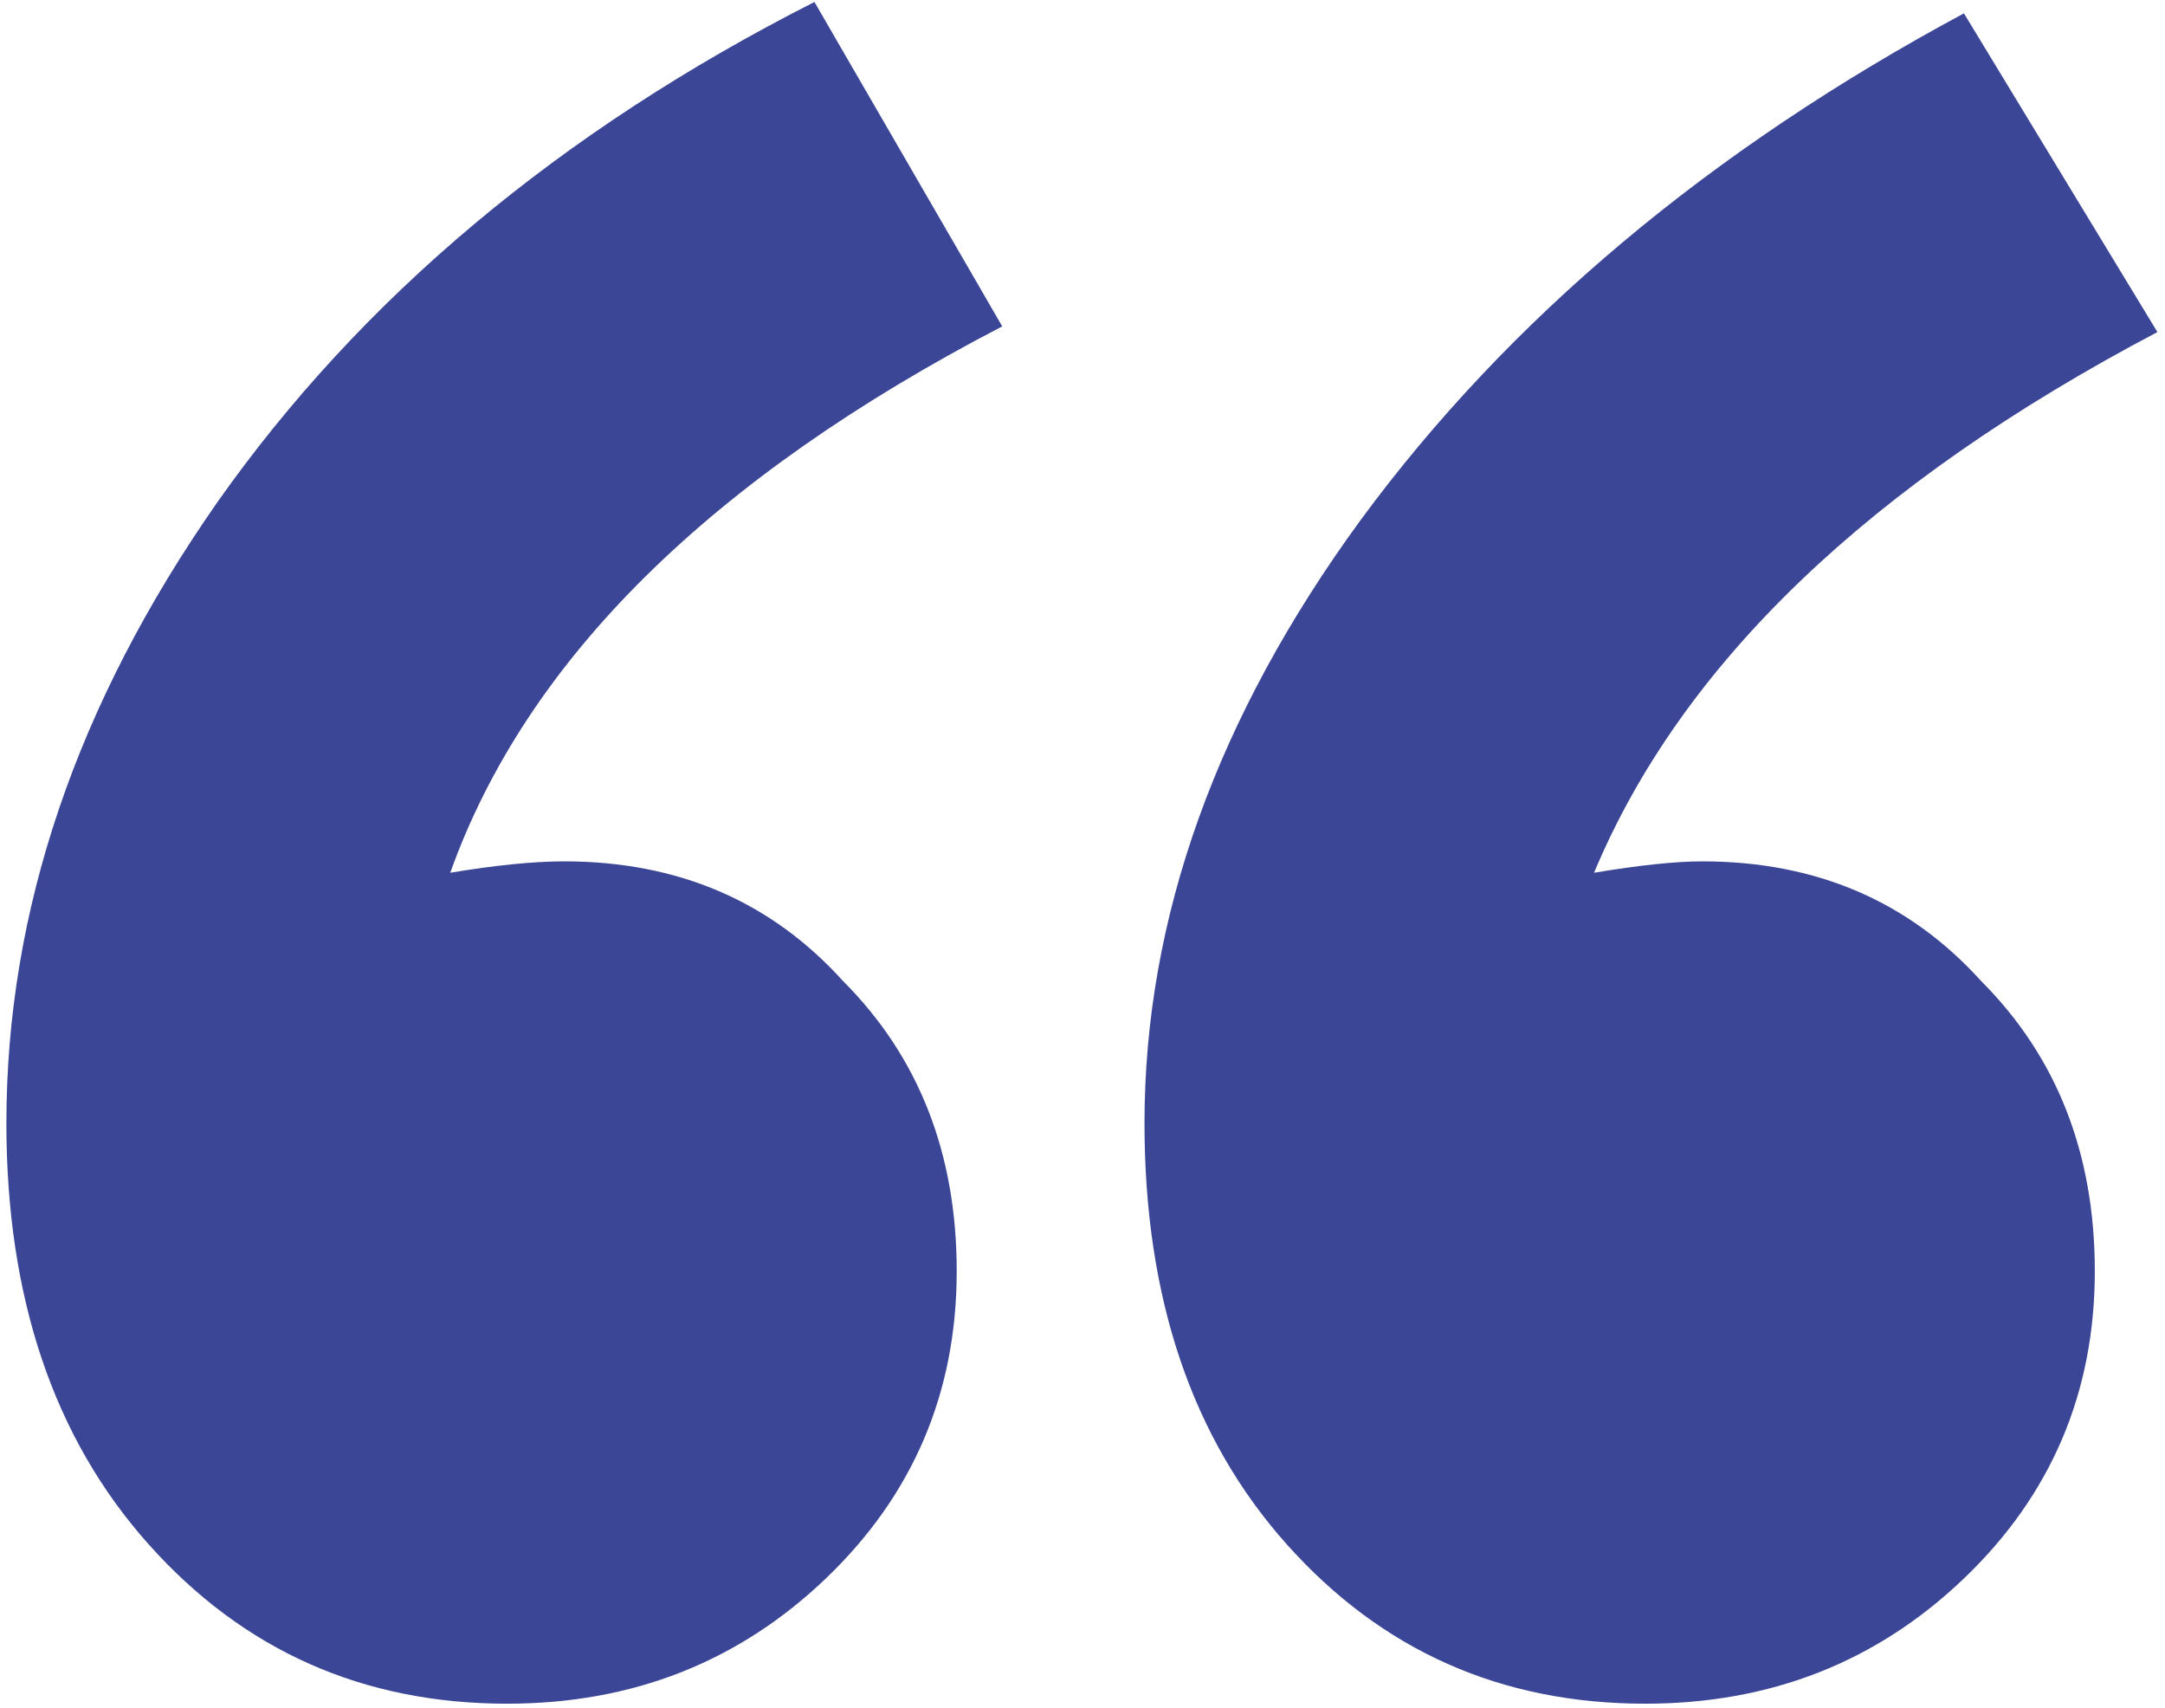<?xml version="1.0" encoding="UTF-8"?> <svg xmlns="http://www.w3.org/2000/svg" width="232" height="183" viewBox="0 0 232 183" fill="none"><path d="M107.398 34.969C76.096 51.23 56.379 70.744 48.248 93.509C53.127 92.696 57.192 92.29 60.444 92.29C72.64 92.29 82.6 96.558 90.324 105.096C98.455 113.226 102.52 123.593 102.52 136.195C102.52 149.204 97.845 160.18 88.495 169.124C79.144 178.068 67.762 182.54 54.346 182.54C38.898 182.54 26.092 176.848 15.929 165.465C5.766 154.082 0.684 139.041 0.684 120.34C0.684 97.575 8.205 75.419 23.247 53.873C38.695 31.92 60.038 14.033 87.275 0.211L107.398 34.969ZM182.403 92.29C194.599 92.29 204.559 96.558 212.283 105.096C220.414 113.226 224.479 123.593 224.479 136.195C224.479 149.204 219.804 160.18 210.454 169.124C201.104 178.068 189.721 182.54 176.305 182.54C160.857 182.54 148.051 176.848 137.888 165.465C127.725 154.082 122.643 139.041 122.643 120.34C122.643 98.388 130.367 76.842 145.816 55.702C161.67 34.156 183.216 16.065 210.454 1.43L231.187 35.579C200.291 51.84 180.167 71.15 170.817 93.509C175.696 92.696 179.558 92.29 182.403 92.29Z" fill="#3C4697"></path></svg> 